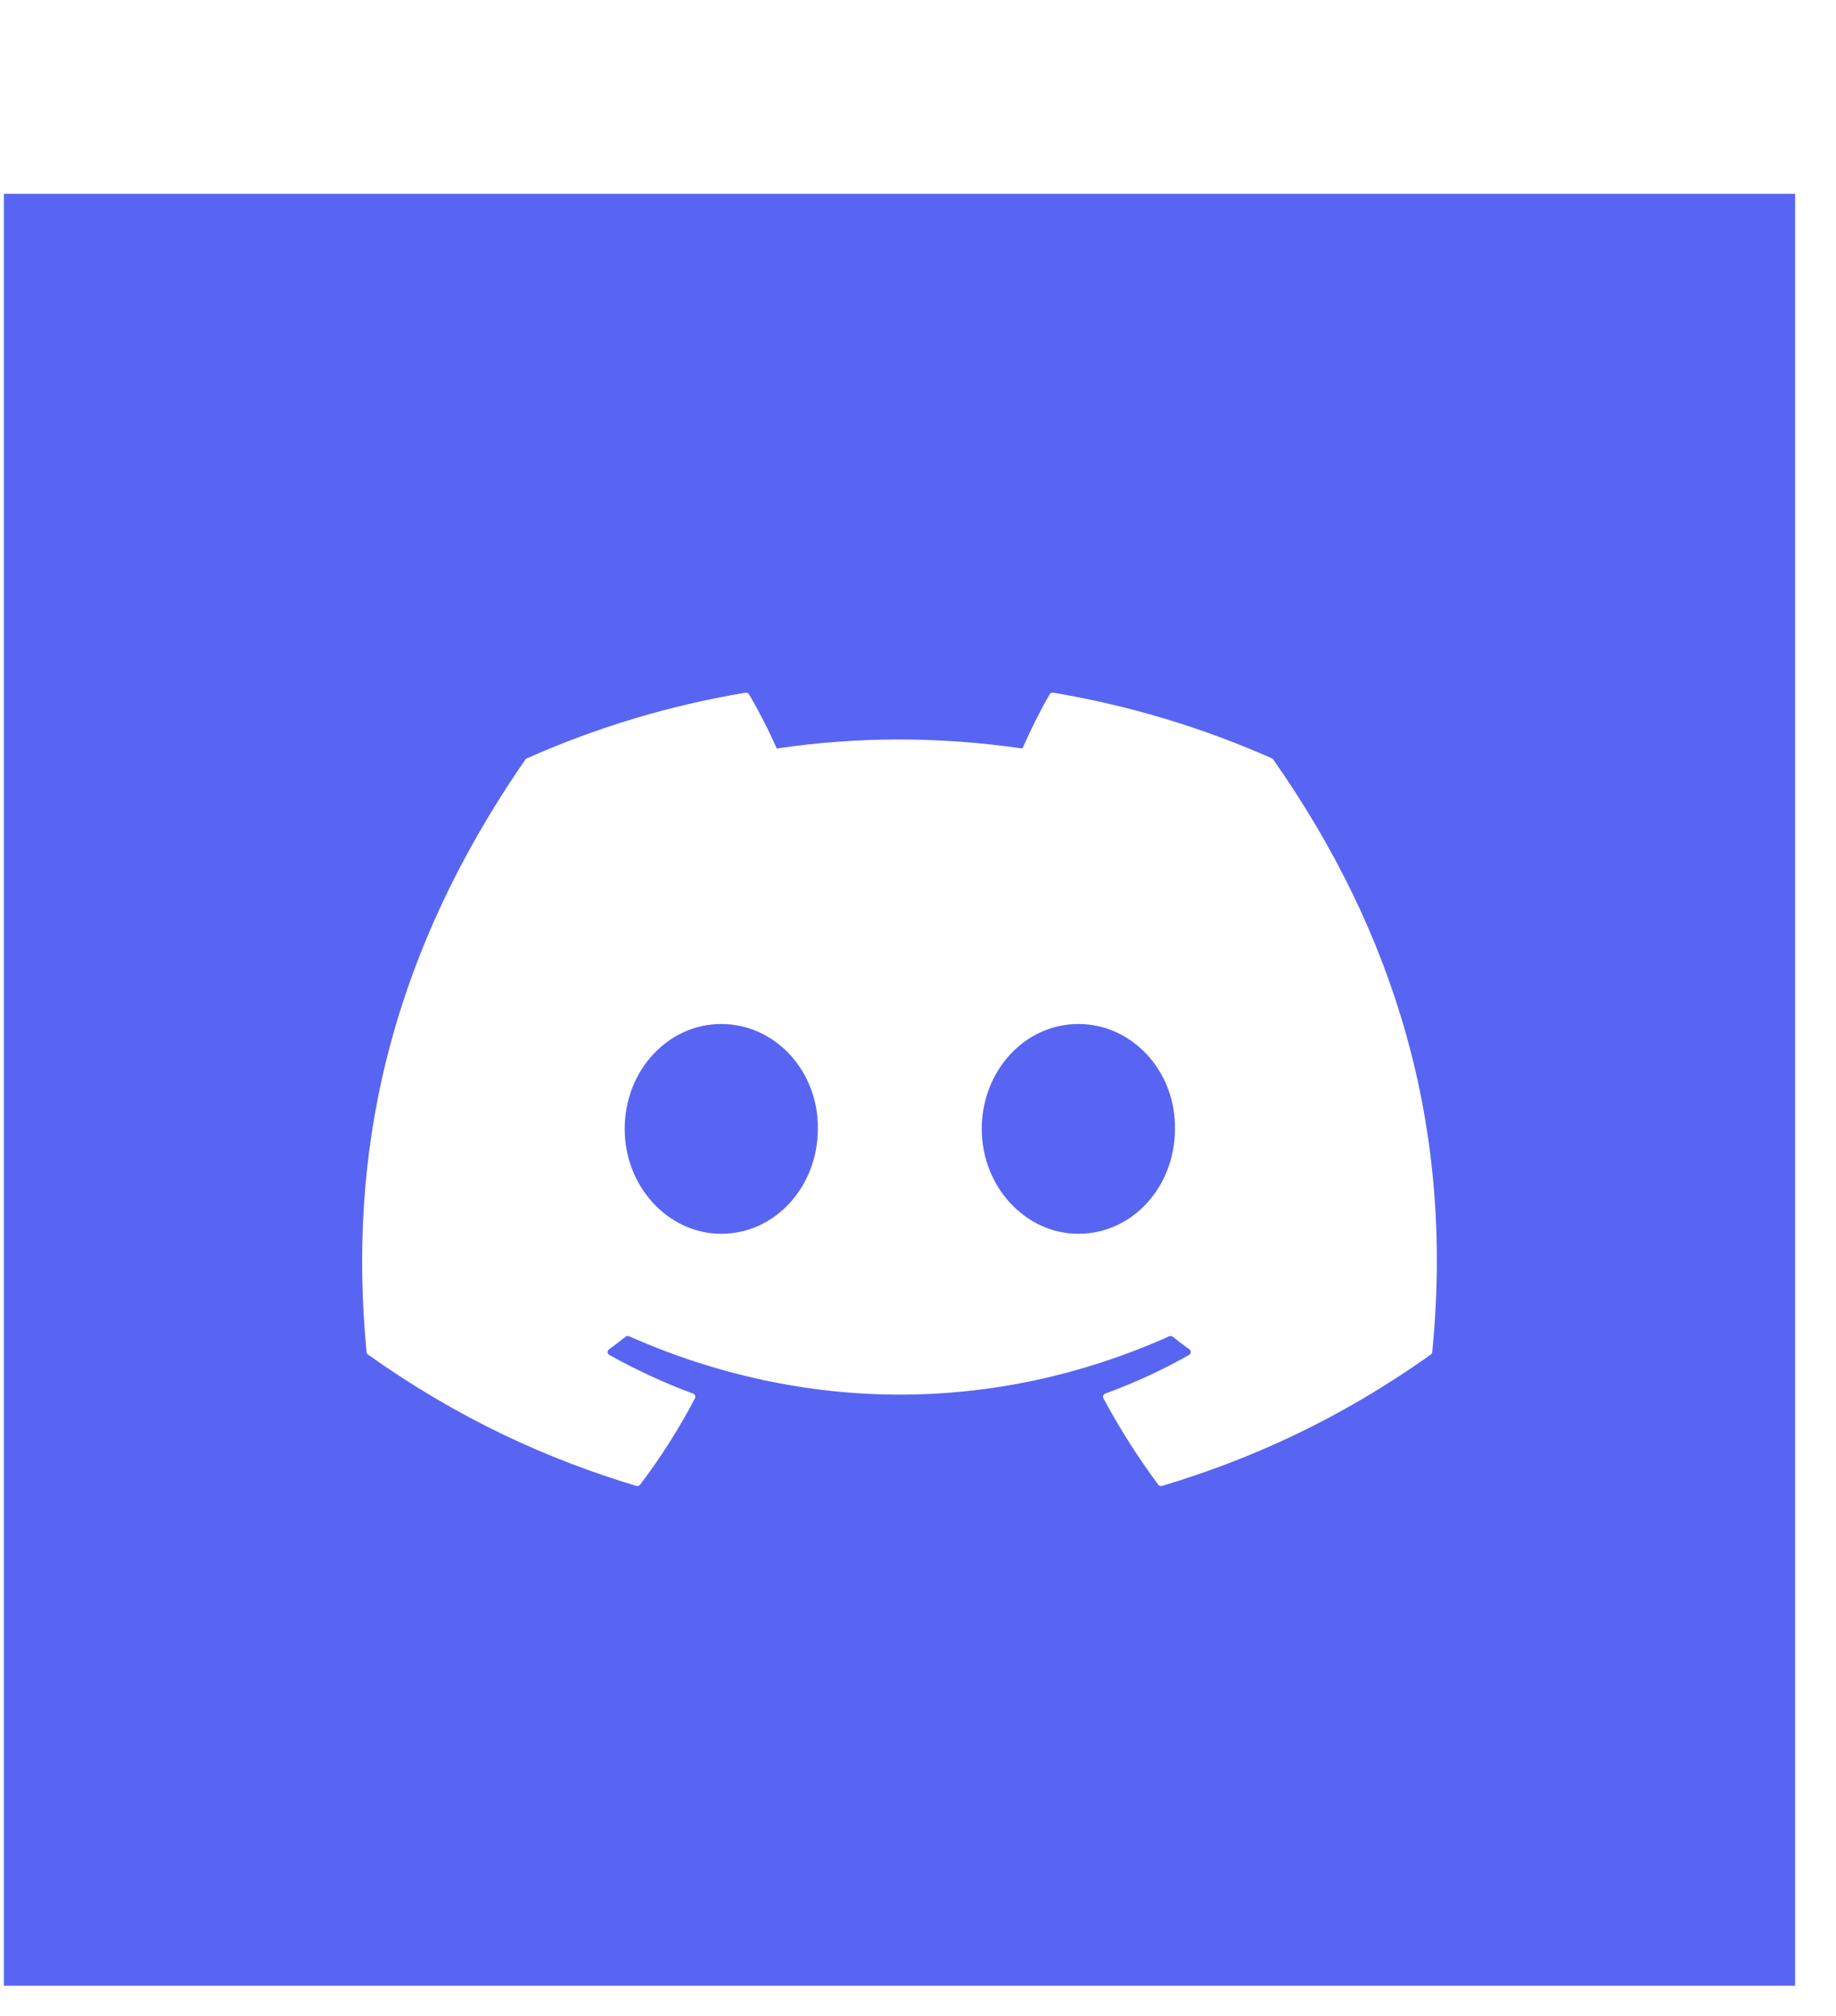 <svg width="41" height="45" viewBox="0 0 41 45" fill="none" xmlns="http://www.w3.org/2000/svg">
<g filter="url(#filter0_d_2_2343)">
<rect width="40" height="40" transform="translate(0.087 0.326)" fill="#5865F2"/>
<g clip-path="url(#clip0_2_2343)">
<g clip-path="url(#clip1_2_2343)">
<path d="M28.404 12.929C26.874 12.249 25.233 11.749 23.518 11.462C23.487 11.456 23.456 11.47 23.44 11.498C23.229 11.861 22.995 12.335 22.832 12.708C20.987 12.44 19.152 12.44 17.345 12.708C17.181 12.327 16.939 11.861 16.727 11.498C16.711 11.471 16.68 11.457 16.649 11.462C14.934 11.748 13.294 12.248 11.764 12.929C11.75 12.934 11.739 12.944 11.731 12.956C8.62 17.456 7.768 21.846 8.186 26.181C8.188 26.203 8.2 26.223 8.217 26.236C10.27 27.695 12.258 28.581 14.21 29.169C14.241 29.178 14.274 29.167 14.294 29.142C14.756 28.532 15.167 27.888 15.52 27.211C15.541 27.172 15.521 27.125 15.478 27.109C14.826 26.869 14.204 26.577 13.606 26.245C13.559 26.218 13.555 26.153 13.599 26.121C13.725 26.03 13.85 25.935 13.97 25.839C13.992 25.822 14.023 25.818 14.048 25.829C17.976 27.565 22.228 27.565 26.11 25.829C26.135 25.817 26.165 25.821 26.188 25.838C26.308 25.934 26.434 26.03 26.561 26.121C26.604 26.153 26.601 26.218 26.554 26.245C25.956 26.583 25.335 26.869 24.681 27.108C24.639 27.124 24.619 27.172 24.64 27.211C25.001 27.887 25.412 28.531 25.865 29.141C25.884 29.167 25.918 29.178 25.95 29.169C27.911 28.581 29.899 27.695 31.952 26.236C31.97 26.223 31.981 26.203 31.983 26.182C32.484 21.17 31.145 16.816 28.435 12.957C28.428 12.944 28.417 12.934 28.404 12.929ZM16.107 23.541C14.924 23.541 13.95 22.49 13.95 21.2C13.95 19.909 14.905 18.858 16.107 18.858C17.317 18.858 18.282 19.918 18.263 21.2C18.263 22.49 17.308 23.541 16.107 23.541ZM24.081 23.541C22.899 23.541 21.924 22.49 21.924 21.2C21.924 19.909 22.88 18.858 24.081 18.858C25.292 18.858 26.257 19.918 26.238 21.2C26.238 22.49 25.292 23.541 24.081 23.541Z" fill="white"/>
</g>
</g>
</g>
<defs>
<filter id="filter0_d_2_2343" x="0.087" y="0.326" width="40" height="44" filterUnits="userSpaceOnUse" color-interpolation-filters="sRGB">
<feFlood flood-opacity="0" result="BackgroundImageFix"/>
<feColorMatrix in="SourceAlpha" type="matrix" values="0 0 0 0 0 0 0 0 0 0 0 0 0 0 0 0 0 0 127 0" result="hardAlpha"/>
<feOffset dy="4"/>
<feComposite in2="hardAlpha" operator="out"/>
<feColorMatrix type="matrix" values="0 0 0 0 0.204 0 0 0 0 0.231 0 0 0 0 0.545 0 0 0 1 0"/>
<feBlend mode="normal" in2="BackgroundImageFix" result="effect1_dropShadow_2_2343"/>
<feBlend mode="normal" in="SourceGraphic" in2="effect1_dropShadow_2_2343" result="shape"/>
</filter>
<clipPath id="clip0_2_2343">
<rect width="24" height="18" fill="white" transform="translate(8.087 11.326)"/>
</clipPath>
<clipPath id="clip1_2_2343">
<rect width="24" height="18" fill="white" transform="translate(8.087 11.326)"/>
</clipPath>
</defs>
</svg>
